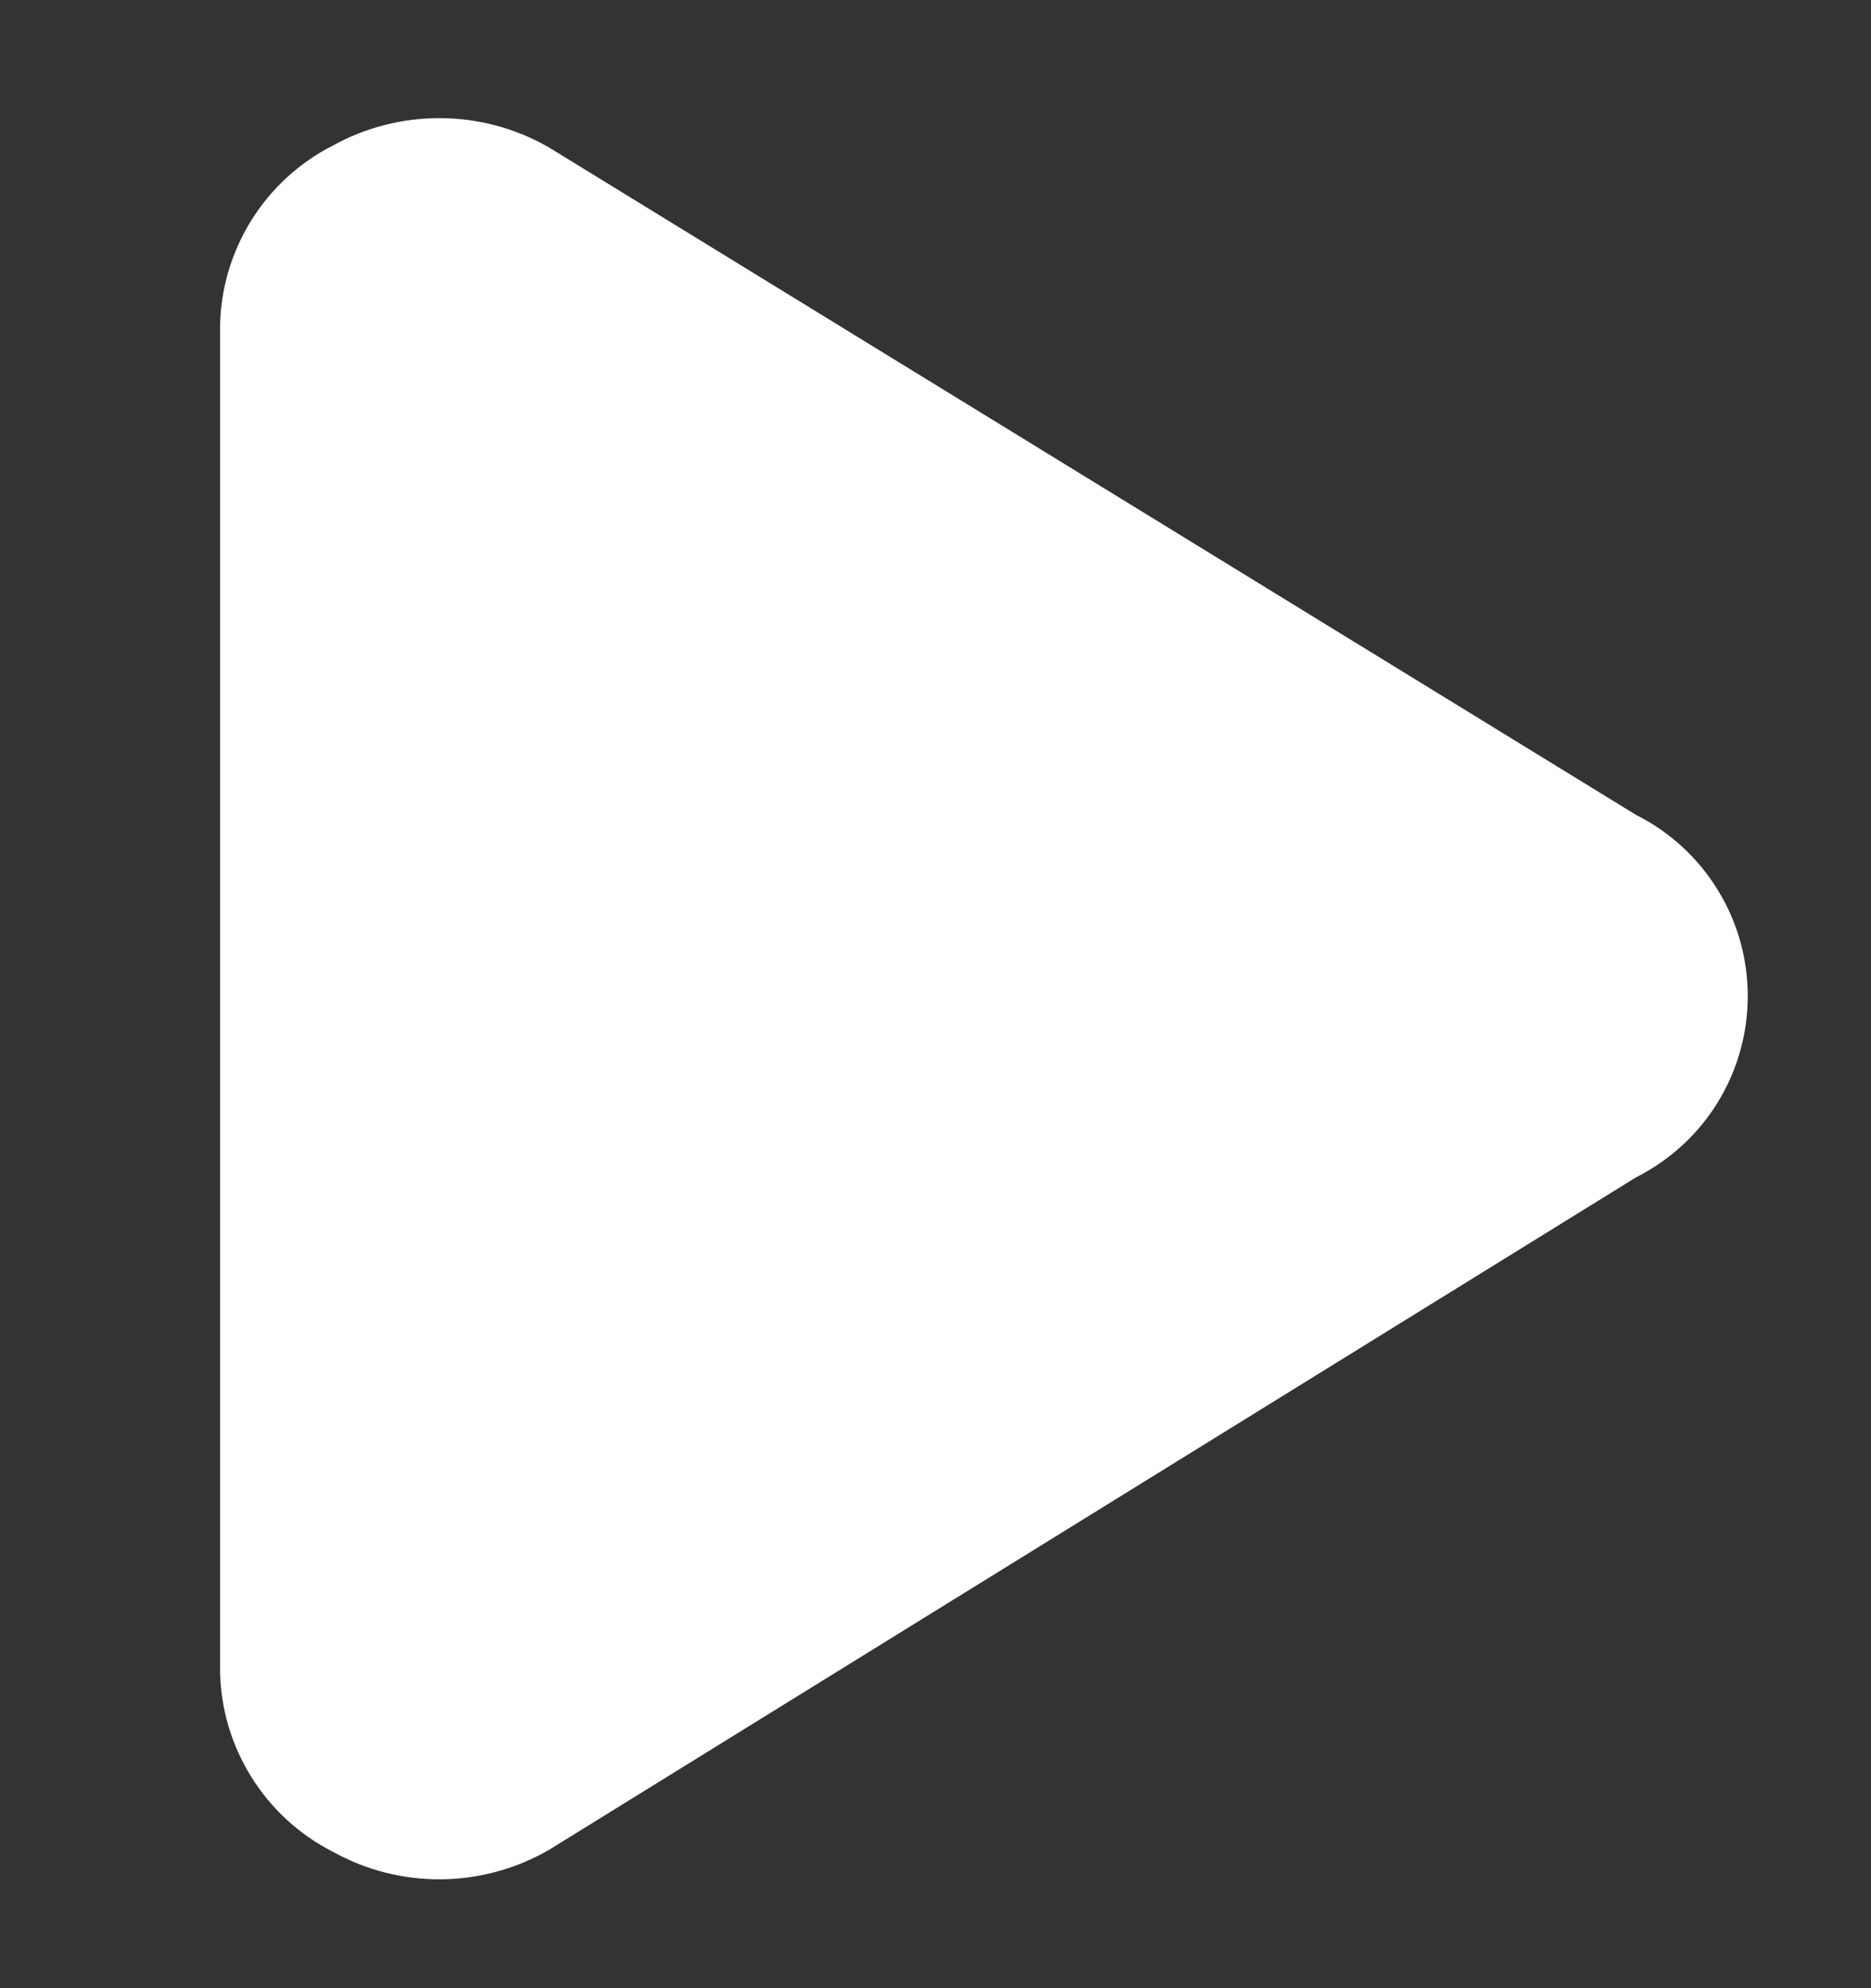 <svg width="16" height="17" viewBox="0 0 16 17" fill="none" xmlns="http://www.w3.org/2000/svg">
<rect x="0" y="0" width="16" height="17" fill="#333333" stroke="none"/>
<g id="Frame" clip-path="url(#clip0_104_138)">
<g id="button-play--button-television-buttons-movies-play-tv-video-controls">
<path id="Union" fill-rule="evenodd" clip-rule="evenodd" d="M3.756 1.01C3.438 1.01 3.124 1.091 2.846 1.245C2.56 1.39 2.32 1.611 2.15 1.883C1.98 2.155 1.887 2.468 1.882 2.788V14.281V14.29C1.887 14.61 1.98 14.923 2.15 15.195C2.32 15.467 2.56 15.688 2.846 15.833C3.129 15.991 3.449 16.072 3.773 16.069C4.098 16.066 4.416 15.979 4.697 15.816L13.992 10.066C14.279 9.921 14.521 9.7 14.689 9.426C14.857 9.153 14.946 8.838 14.946 8.517C14.946 8.195 14.857 7.88 14.688 7.607C14.52 7.334 14.278 7.112 13.991 6.968L4.695 1.261C4.41 1.096 4.086 1.01 3.756 1.01Z" fill="white"/>
</g>
</g>
<defs>
<clipPath id="clip0_104_138">
<rect width="15.081" height="15.081" fill="white" transform="translate(0.874 0.989)"/>
</clipPath>
</defs>
</svg>
